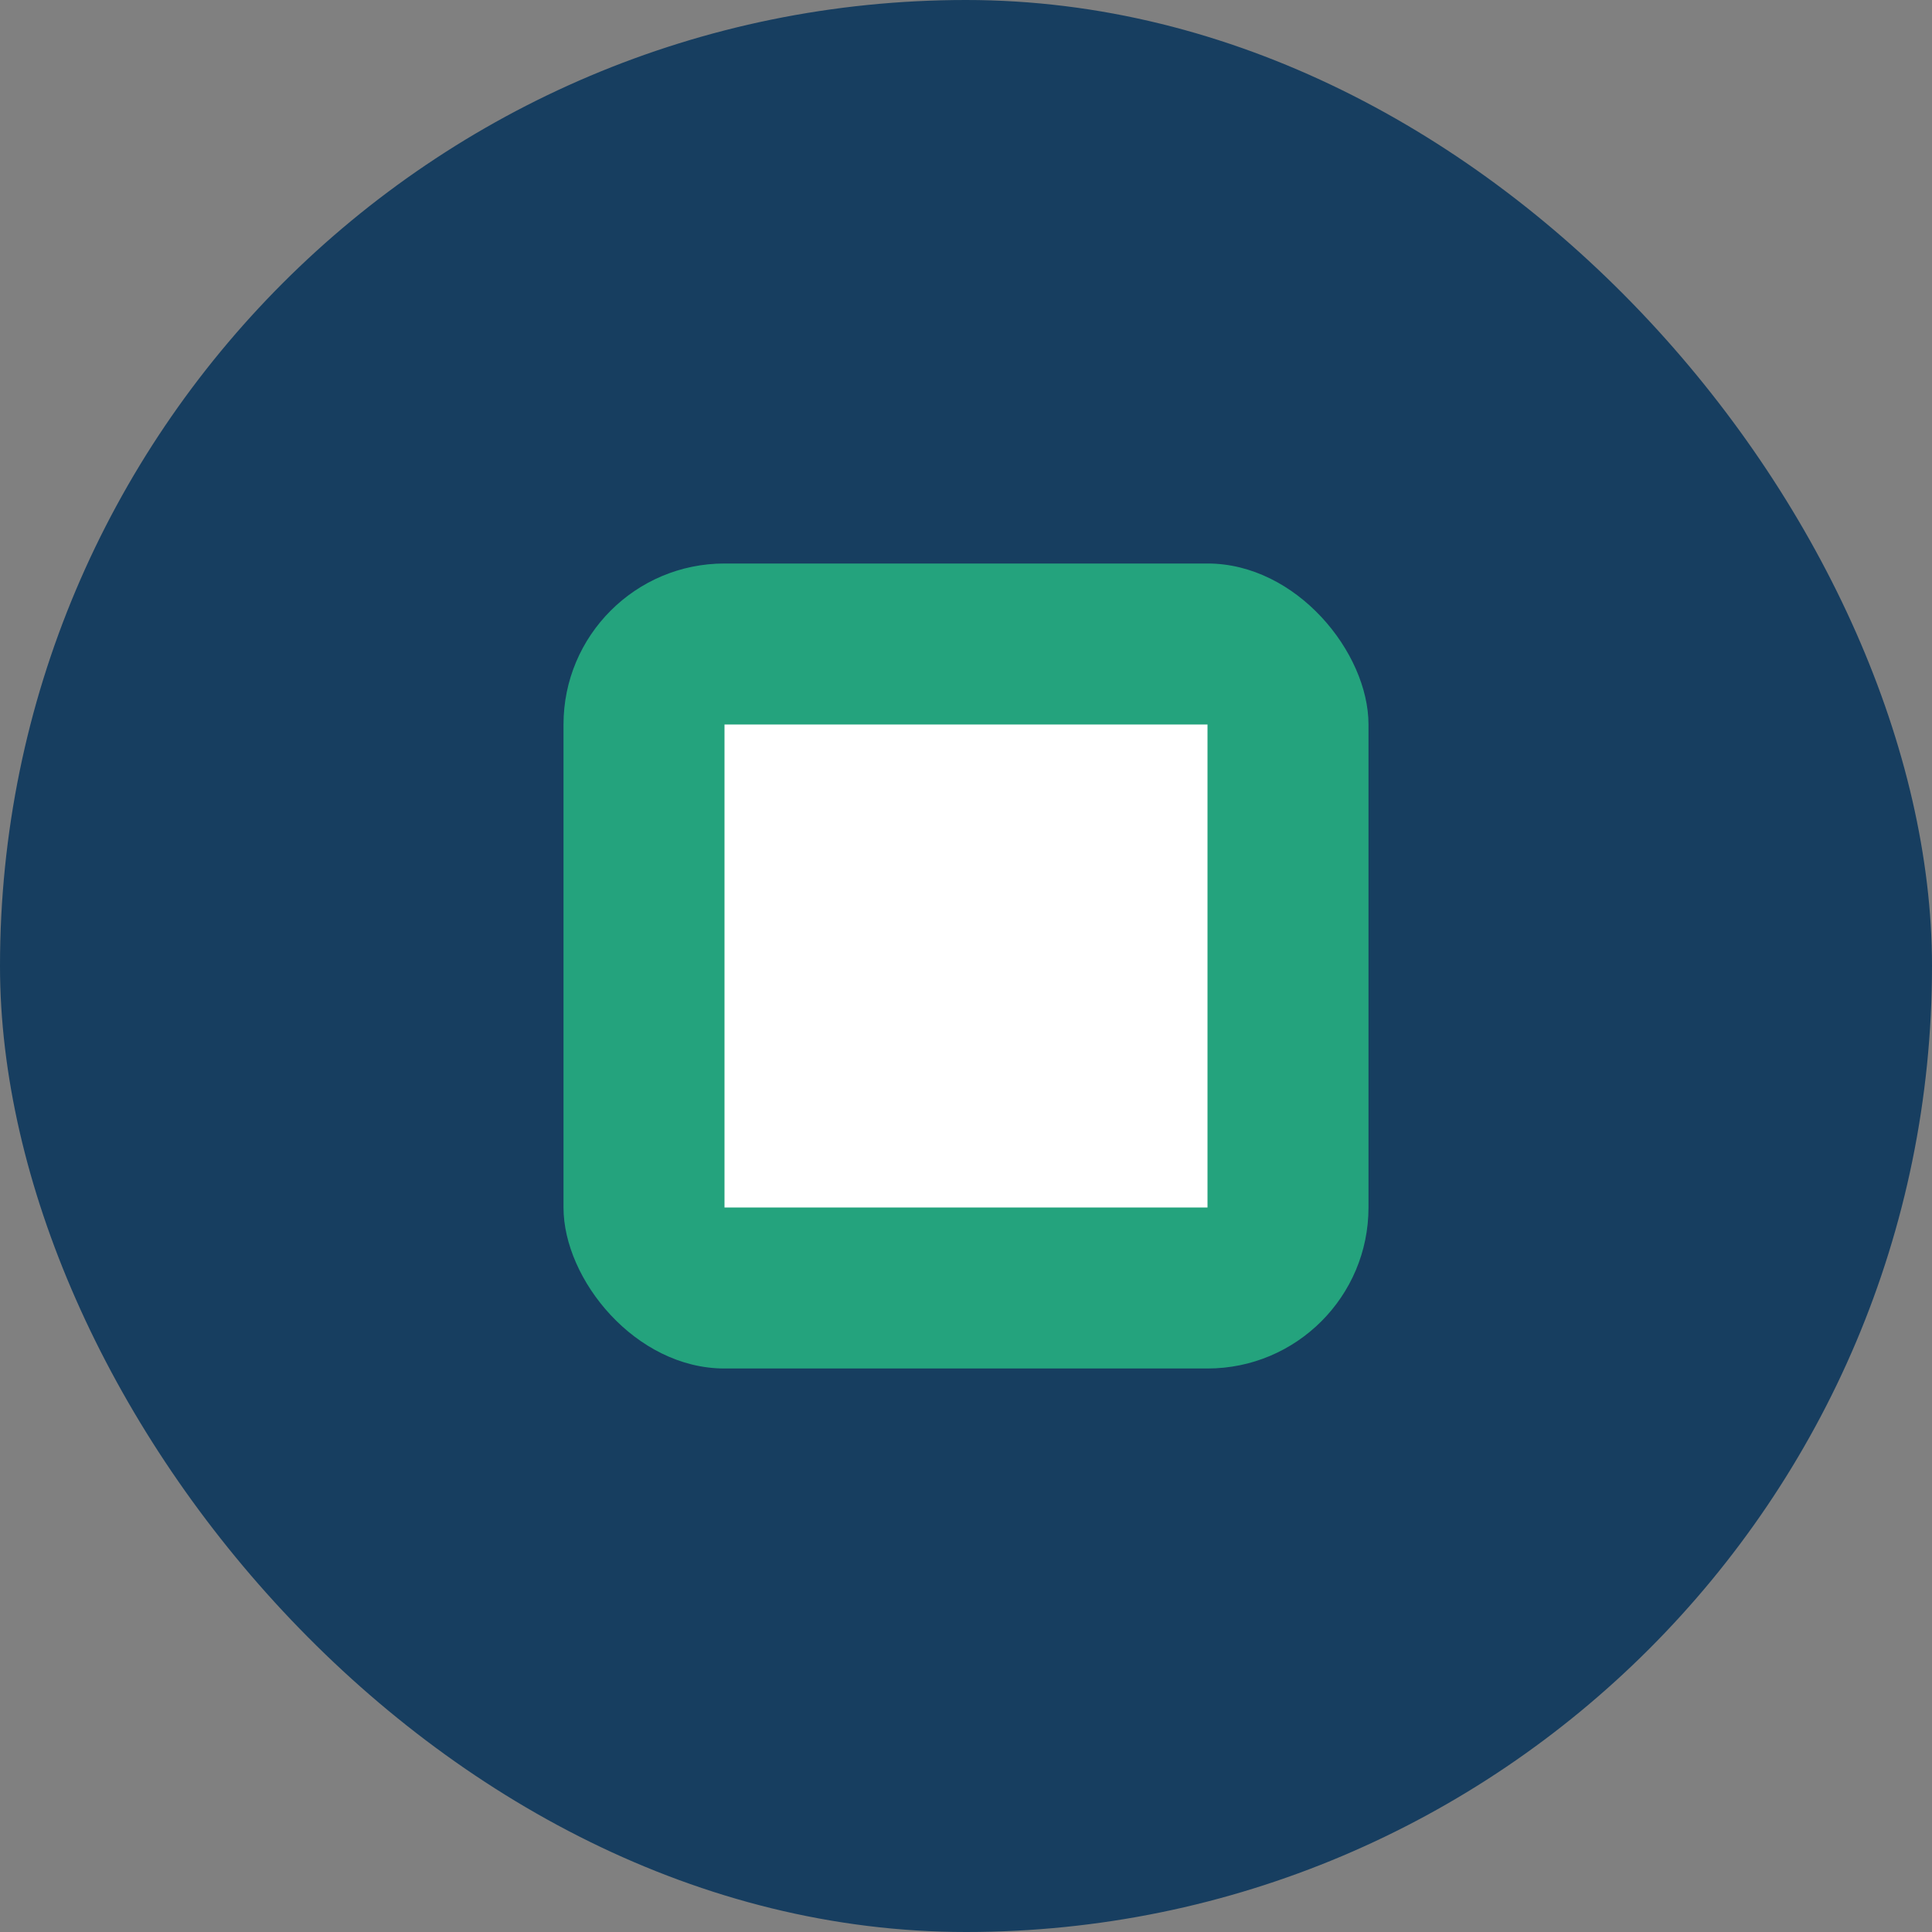 <?xml version="1.0" encoding="UTF-8"?>
<svg xmlns="http://www.w3.org/2000/svg" width="24" height="24" viewBox="0 0 24 24"><rect x="0" y="0" width="24" height="24" fill="#808080" stroke="none"/><rect width="24" height="24" rx="12" fill="#173E60"/><rect x="7" y="7" width="10" height="10" rx="2" fill="#24A37D"/><path d="M9 9h6v6H9z" fill="#fff"/></svg>